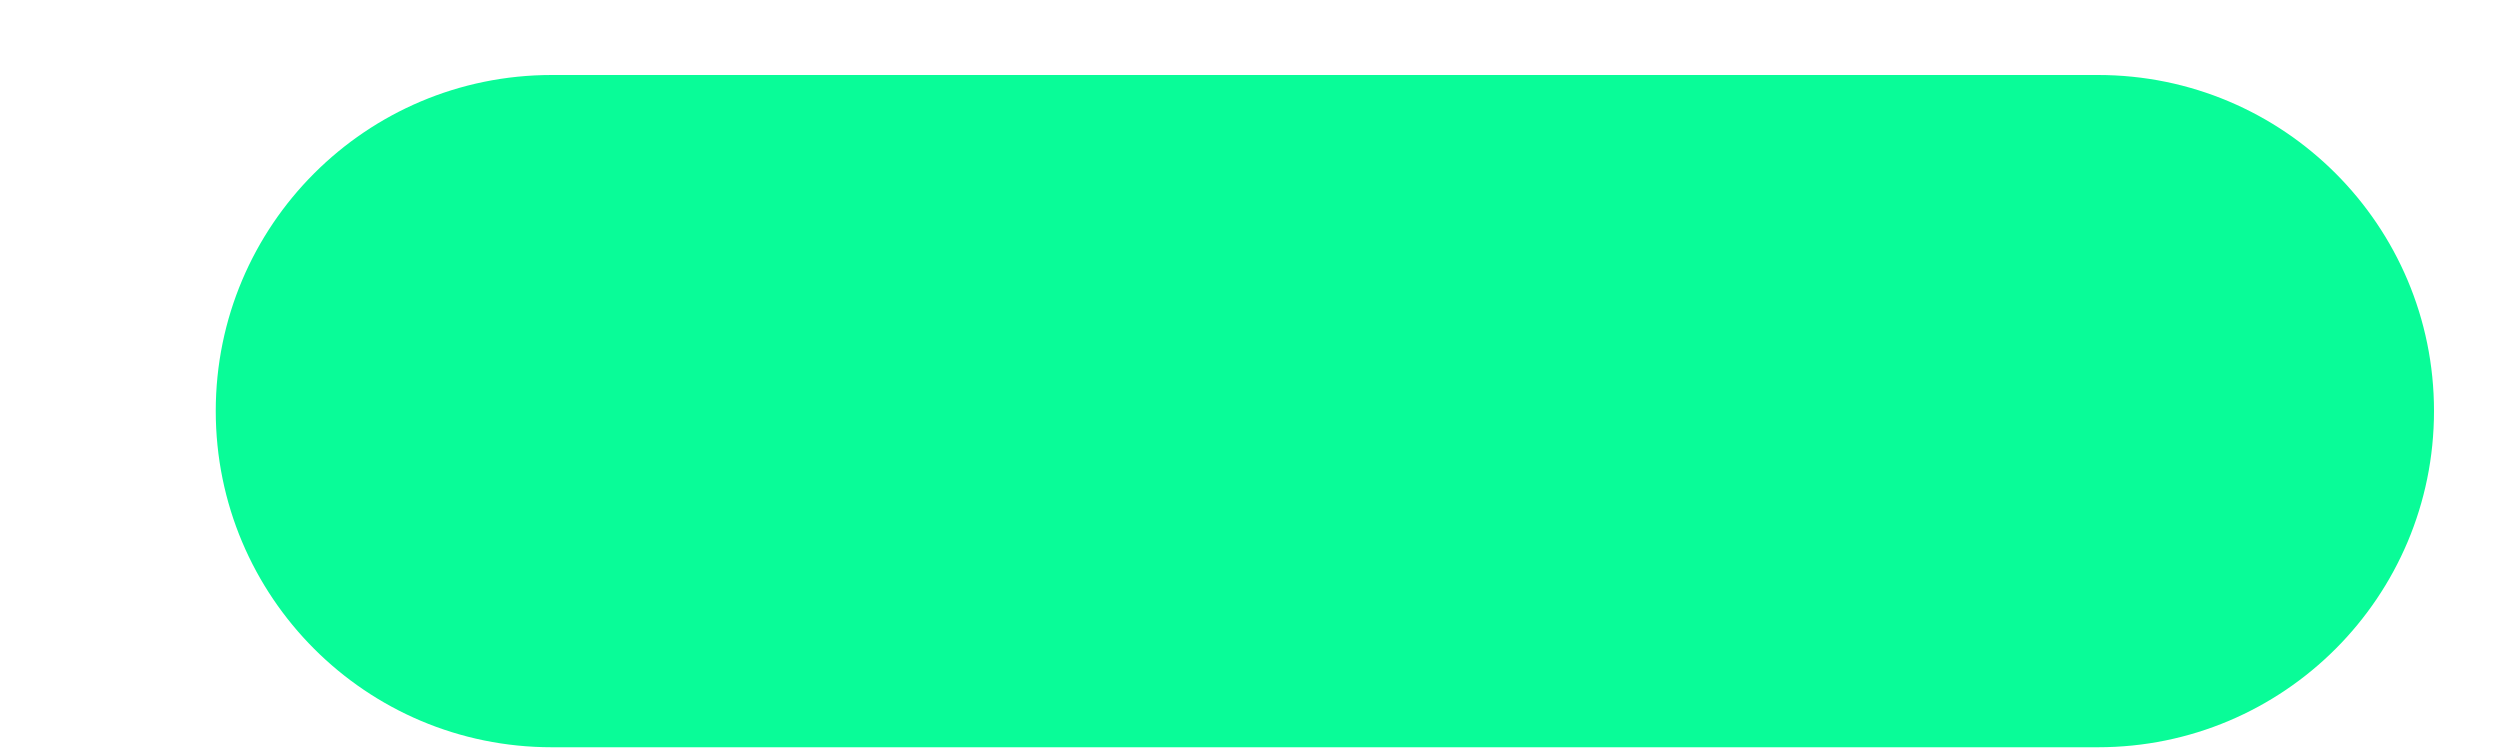 <svg width="10" height="3" viewBox="0 0 10 3" fill="none" xmlns="http://www.w3.org/2000/svg">
<path d="M8.392 0.3H2.207C1.464 0.3 0.863 0.902 0.863 1.644C0.863 2.387 1.464 2.989 2.207 2.989H8.392C9.135 2.989 9.736 2.387 9.736 1.644C9.736 0.902 9.135 0.3 8.392 0.3Z" fill="#09FC98"/>
</svg>
